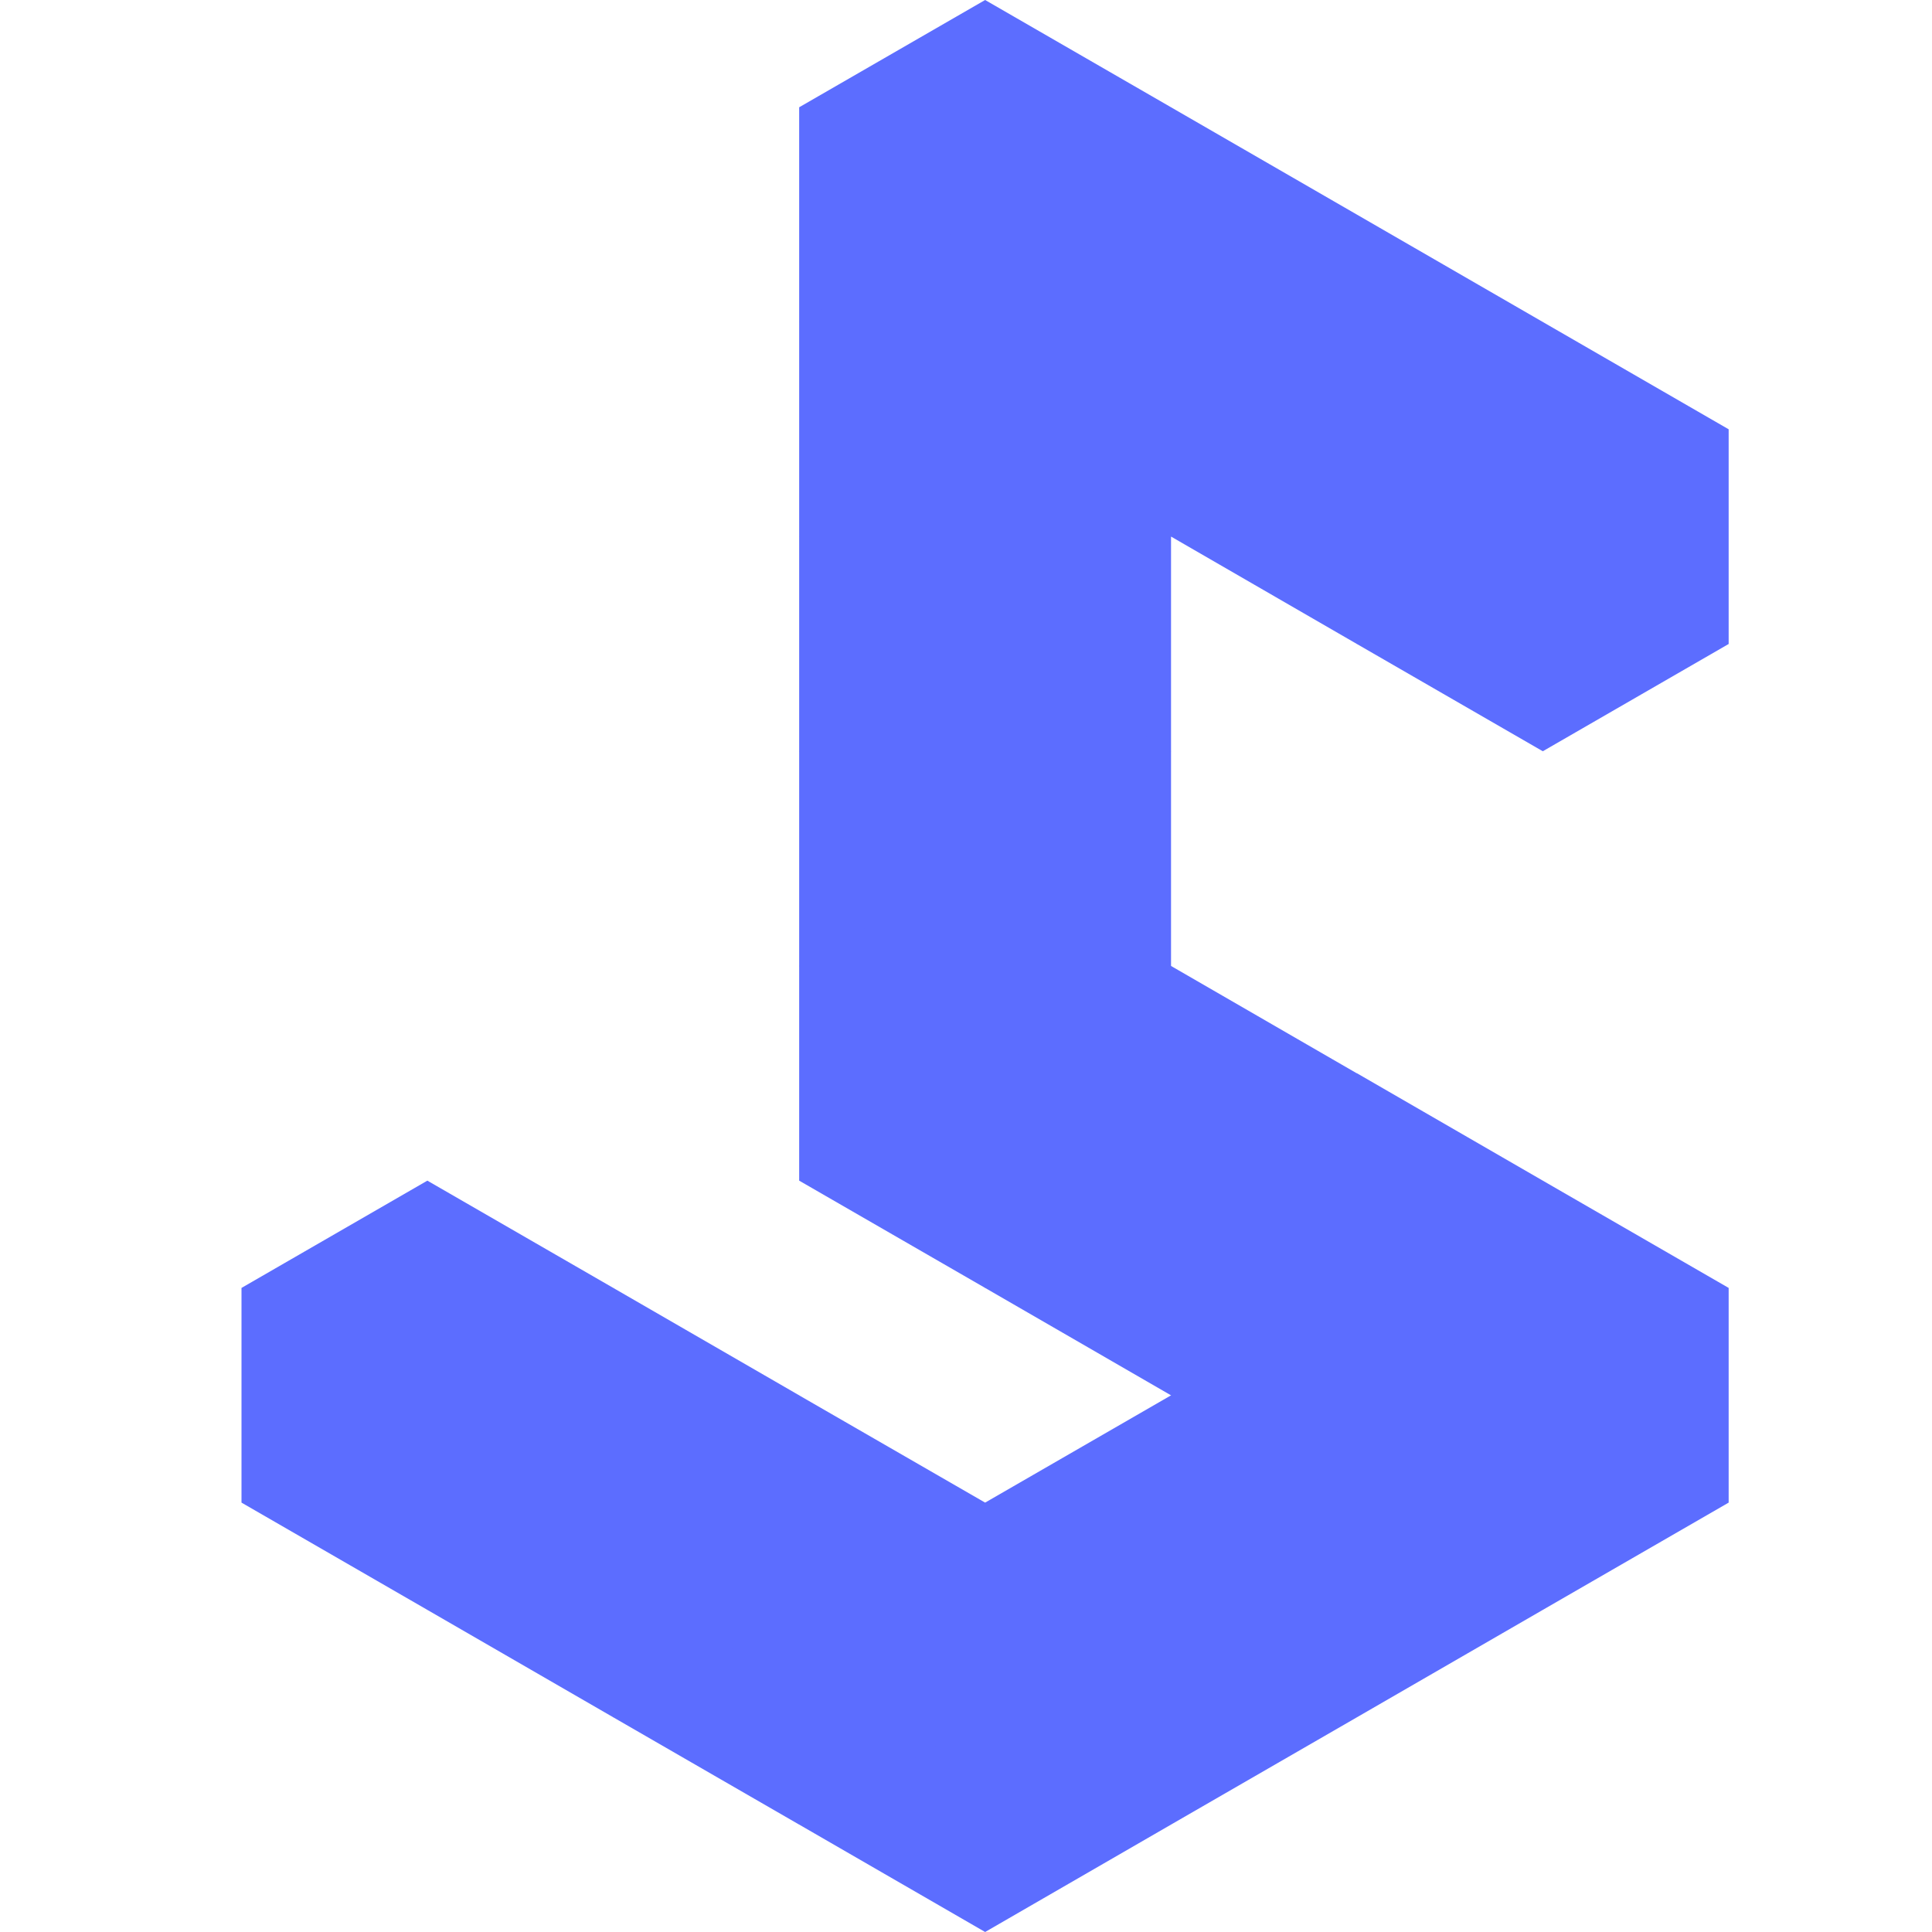 <?xml version="1.0" encoding="UTF-8"?> <svg xmlns="http://www.w3.org/2000/svg" width="40" height="40" viewBox="0 0 40 40" fill="none"><path d="M24.245 6.666V2.221L20.396 0L16.546 2.221V6.666L20.396 8.888L24.245 6.666Z" fill="#5C6DFF"></path><path d="M24.245 11.109V6.666L20.396 4.443L16.546 6.666V11.109L20.396 13.333L24.245 11.109Z" fill="#5C6DFF"></path><path d="M24.245 15.554V11.109L20.396 8.888L16.546 11.109V15.554L20.396 17.778L24.245 15.554Z" fill="#5C6DFF"></path><path d="M24.245 19.999V15.554L20.396 13.332L16.546 15.554V19.999L20.396 22.22L24.245 19.999Z" fill="#5C6DFF"></path><path d="M24.245 24.444V19.999L20.396 17.777L16.546 19.999V24.444L20.396 26.665L24.245 24.444Z" fill="#5C6DFF"></path><path d="M28.093 8.887V4.443L24.245 2.221L20.396 4.443V8.887L24.245 11.111L28.093 8.887Z" fill="#5C6DFF"></path><path d="M31.942 11.109V6.666L28.093 4.443L24.245 6.666V11.109L28.093 13.333L31.942 11.109Z" fill="#5C6DFF"></path><path d="M35.79 13.333V8.888L31.942 6.666L28.093 8.888V13.333L31.942 15.554L35.79 13.333Z" fill="#5C6DFF"></path><path d="M28.093 26.665V22.223L24.245 19.999L20.396 22.223V26.665L24.245 28.889L28.093 26.665Z" fill="#5C6DFF"></path><path d="M31.942 28.889V24.444L28.093 22.22L24.245 24.444V28.889L28.093 31.11L31.942 28.889Z" fill="#5C6DFF"></path><path d="M35.79 31.11V26.665L31.942 24.444L28.093 26.665V31.11L31.942 33.331L35.79 31.11Z" fill="#5C6DFF"></path><path d="M31.942 33.331V28.889L28.093 26.665L24.245 28.889V33.331L28.093 35.555L31.942 33.331Z" fill="#5C6DFF"></path><path d="M28.093 35.555V31.11L24.245 28.889L20.396 31.11V35.555L24.245 37.776L28.093 35.555Z" fill="#5C6DFF"></path><path d="M24.245 37.776V33.334L20.396 31.11L16.546 33.334V37.776L20.396 40L24.245 37.776Z" fill="#5C6DFF"></path><path d="M20.396 35.555V31.11L16.545 28.889L12.697 31.11V35.555L16.545 37.776L20.396 35.555Z" fill="#5C6DFF"></path><path d="M16.546 33.331V28.889L12.697 26.665L8.848 28.889V33.331L12.697 35.555L16.546 33.331Z" fill="#5C6DFF"></path><path d="M12.697 31.11V26.665L8.848 24.444L5 26.665V31.11L8.848 33.331L12.697 31.11Z" fill="#5C6DFF"></path></svg> 